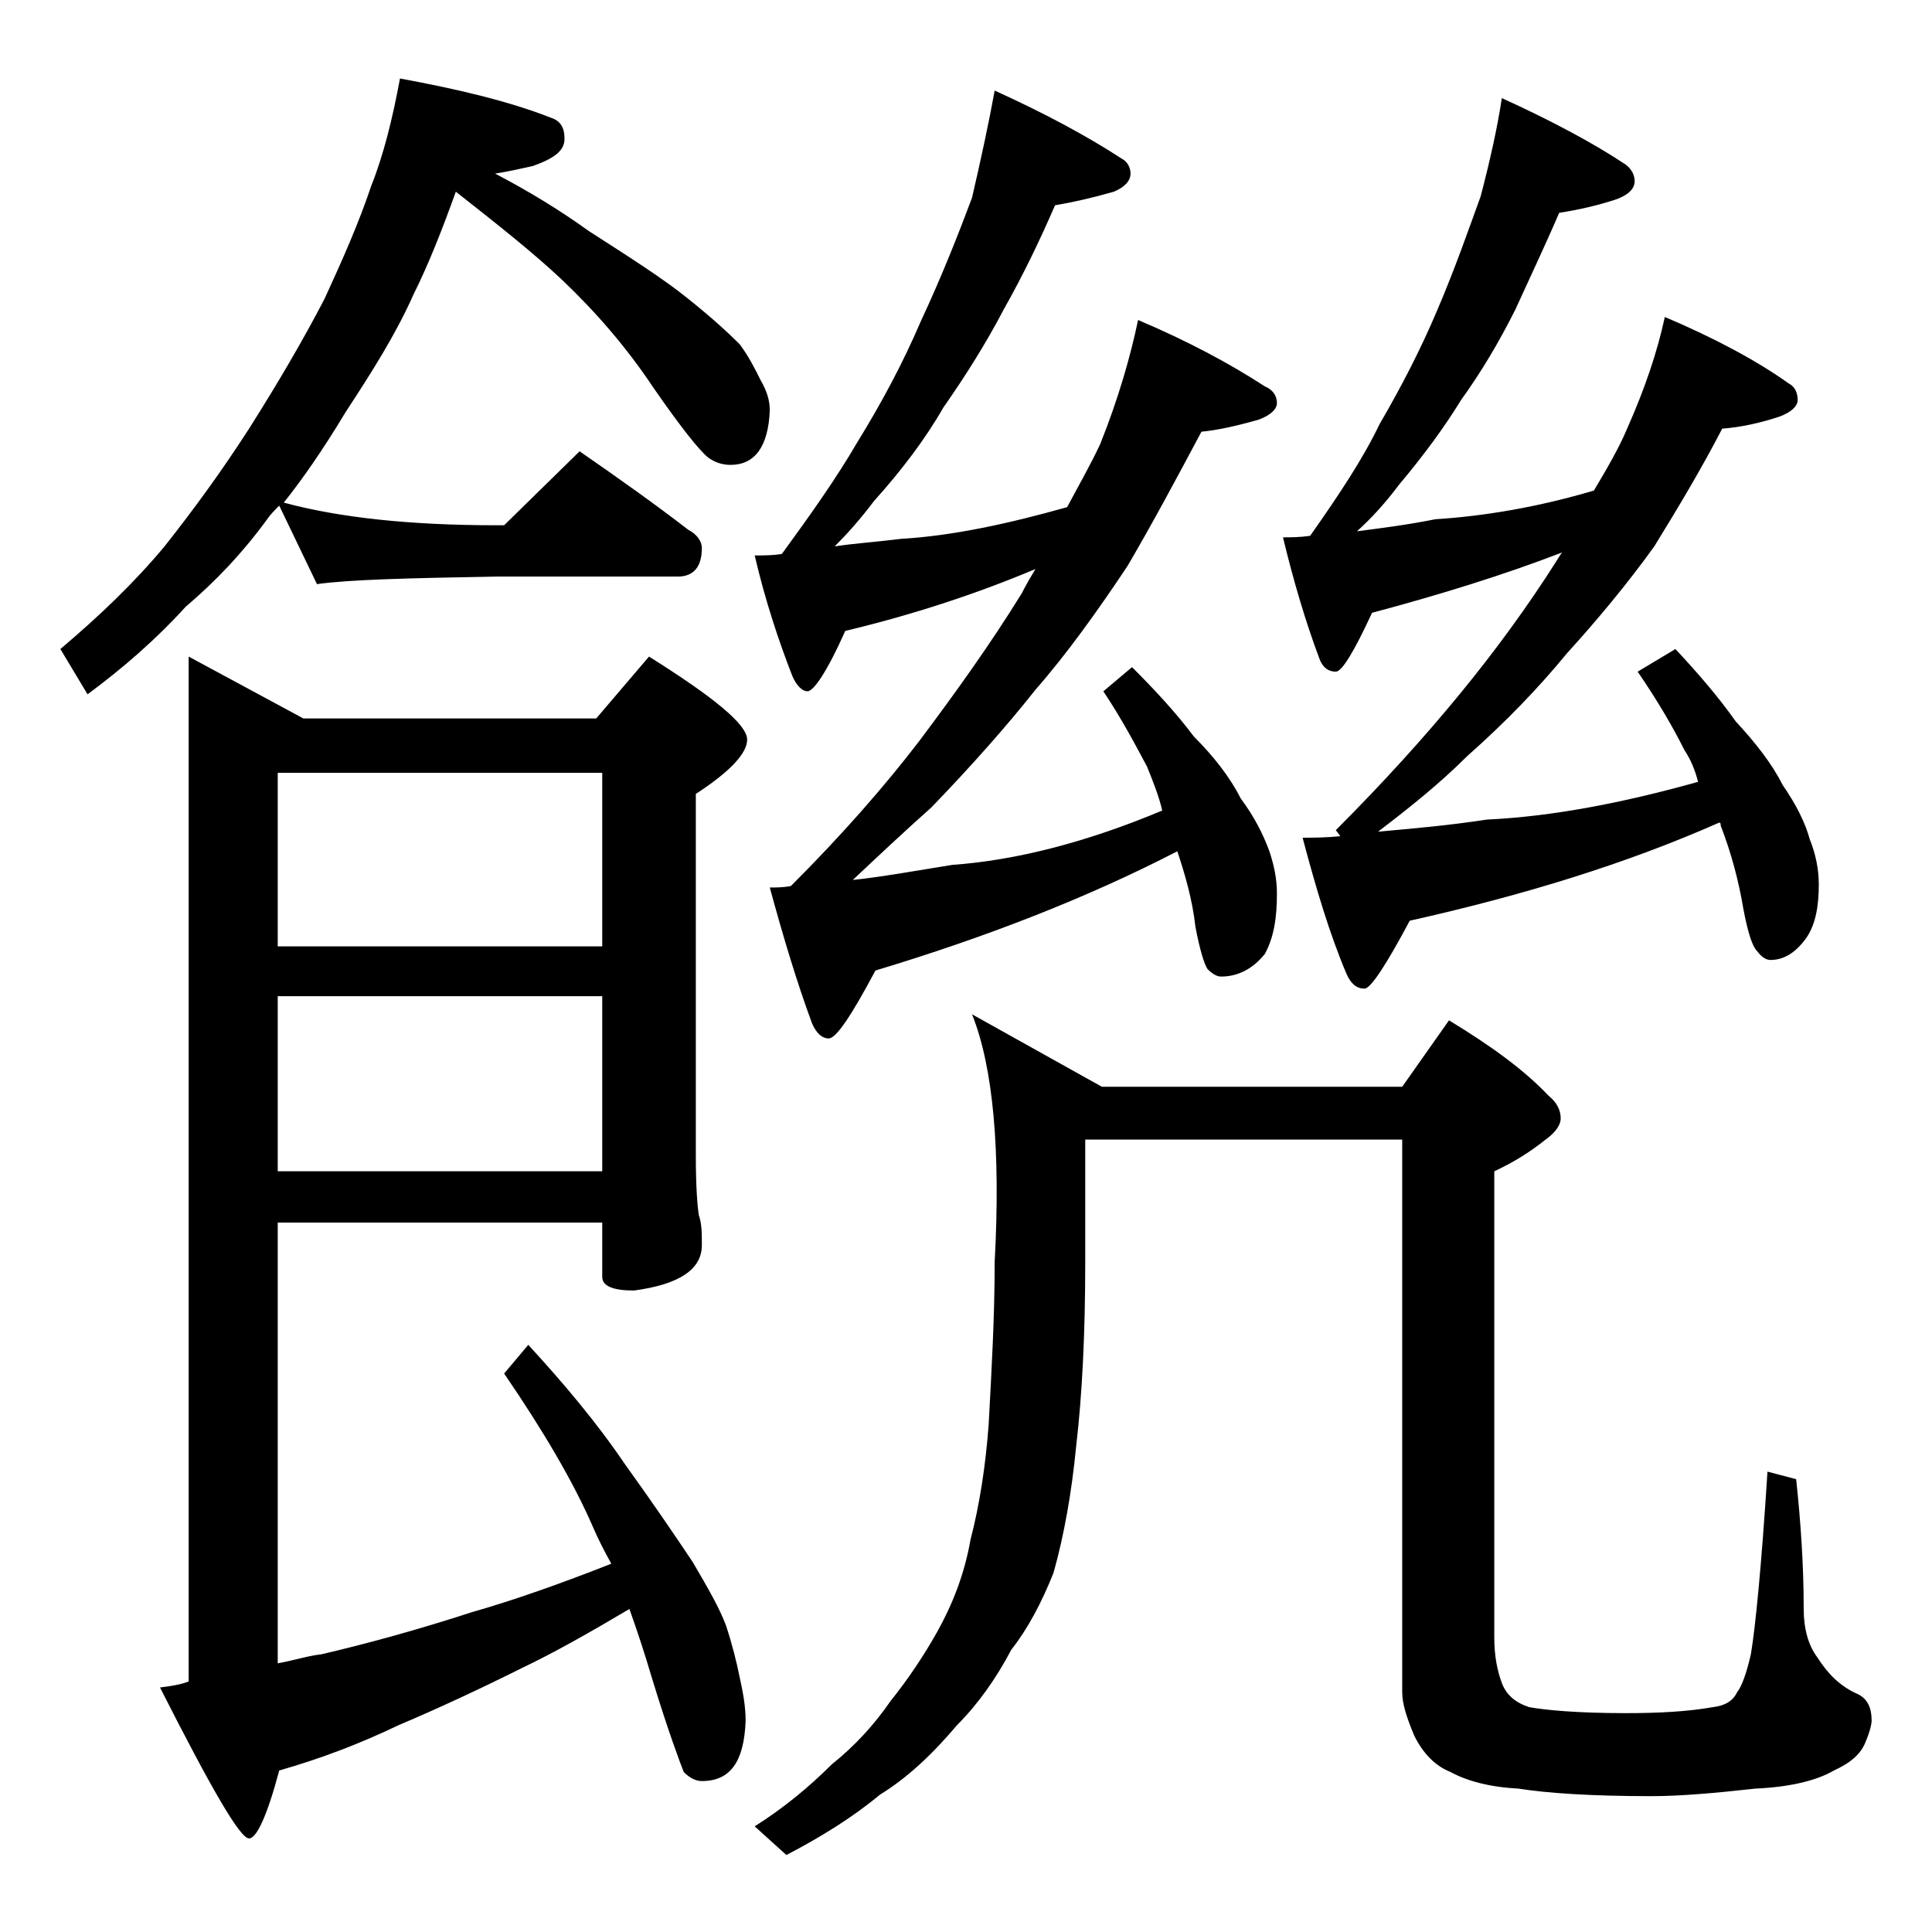 <?xml version="1.0" encoding="utf-8"?>
<!-- Generator: Adobe Illustrator 18.0.0, SVG Export Plug-In . SVG Version: 6.00 Build 0)  -->
<!DOCTYPE svg PUBLIC "-//W3C//DTD SVG 1.1//EN" "http://www.w3.org/Graphics/SVG/1.1/DTD/svg11.dtd">
<svg version="1.1" id="Layer_1" xmlns="http://www.w3.org/2000/svg" xmlns:xlink="http://www.w3.org/1999/xlink" x="0px" y="0px"
	 viewBox="0 0 128 128" enable-background="new 0 0 128 128" xml:space="preserve">
<path d="M26.5,5.2c3.8,0.7,7.2,1.5,10,2.6c0.6,0.2,0.9,0.6,0.9,1.4s-0.7,1.3-2.1,1.8c-0.9,0.2-1.8,0.4-2.5,0.5
	c2.3,1.2,4.4,2.5,6.2,3.8c2.8,1.8,5,3.2,6.6,4.5c1.5,1.2,2.6,2.2,3.4,3c0.6,0.8,1,1.6,1.4,2.4c0.4,0.7,0.6,1.3,0.6,2
	c-0.1,2.4-1,3.6-2.6,3.6c-0.6,0-1.1-0.2-1.5-0.5c-0.6-0.5-1.8-2-3.6-4.6c-1.8-2.7-3.8-5-6-7.1c-1.9-1.8-4.3-3.7-7.1-5.9
	c-0.9,2.5-1.8,4.8-2.8,6.8c-1.2,2.7-2.8,5.2-4.5,7.8c-1.5,2.5-2.9,4.5-4.1,6c3.7,1,8.4,1.5,14.1,1.5h0.5l5-4.9
	c2.6,1.8,5,3.5,7.2,5.2c0.6,0.3,0.9,0.8,0.9,1.2c0,1.2-0.5,1.9-1.6,1.9h-12c-5.8,0.1-9.8,0.2-11.9,0.5l-2.5-5.2
	c-0.3,0.3-0.6,0.6-0.8,0.9c-1.6,2.2-3.4,4.1-5.4,5.8c-2,2.2-4.2,4.1-6.5,5.8L4,43c2.6-2.2,4.9-4.4,6.9-6.8c1.9-2.4,3.8-5,5.6-7.8
	c1.9-3,3.6-5.9,5-8.6c1.2-2.6,2.3-5.1,3.1-7.5C25.4,10.3,26,7.9,26.5,5.2z M18.4,81v29.2c1.1-0.2,2-0.5,2.9-0.6
	c3-0.7,6.3-1.6,10-2.8c2.8-0.8,5.9-1.9,9.2-3.2c-0.5-0.9-0.9-1.7-1.2-2.4c-1.3-3-3.3-6.4-5.9-10.2l1.6-1.9c2.3,2.5,4.5,5.1,6.4,7.9
	c1.8,2.5,3.3,4.7,4.5,6.5c1,1.7,1.8,3.1,2.2,4.2c0.4,1.2,0.7,2.4,0.9,3.4c0.2,0.9,0.4,1.9,0.4,2.9c-0.1,2.7-1,4-2.9,4
	c-0.4,0-0.8-0.2-1.2-0.6c-0.2-0.5-1-2.6-2.1-6.2c-0.5-1.7-1-3.2-1.5-4.6c-2.7,1.6-5,2.9-7.1,3.9c-2.8,1.4-5.6,2.7-8.2,3.8
	c-2.5,1.2-5.1,2.2-7.9,3c-0.8,3-1.5,4.5-2,4.5c-0.6,0-2.5-3.3-5.9-10c0.8-0.1,1.4-0.2,1.9-0.4V43.5l7.6,4.1h19.4l3.5-4.1
	c4.3,2.7,6.5,4.5,6.5,5.5c0,0.9-1.1,2.1-3.4,3.6v23.9c0,2.1,0.1,3.4,0.2,4c0.2,0.6,0.2,1.2,0.2,2c0,1.6-1.5,2.6-4.5,3
	c-1.4,0-2.1-0.3-2.1-0.9V81H18.4z M18.4,51.2v11.5h21.5V51.2H18.4z M18.4,66v11.6h21.5V66H18.4z M65.9,6c3.3,1.5,6.1,3,8.4,4.5
	c0.4,0.2,0.6,0.6,0.6,1c0,0.5-0.4,0.9-1.1,1.2c-1.4,0.4-2.7,0.7-3.9,0.9c-1,2.3-2.1,4.6-3.4,6.9c-1.2,2.3-2.6,4.5-4,6.5
	c-1.2,2.1-2.8,4.2-4.6,6.2c-0.9,1.2-1.8,2.2-2.6,3c1.3-0.2,2.8-0.3,4.4-0.5c3.4-0.2,7.1-1,11-2.1c0.8-1.5,1.6-2.9,2.2-4.2
	c1.2-3,2-5.8,2.5-8.2c3.3,1.4,6.1,2.9,8.4,4.4c0.5,0.2,0.8,0.6,0.8,1.1c0,0.4-0.4,0.8-1.2,1.1c-1.4,0.4-2.7,0.7-3.8,0.8
	c-1.6,3-3.2,6-4.9,8.9c-2,3-4,5.8-6.1,8.2c-1.9,2.4-4.2,5-6.9,7.8c-1.8,1.6-3.5,3.2-5.2,4.8c1.9-0.2,4.1-0.6,6.6-1
	c4.2-0.3,8.9-1.5,13.9-3.6c-0.2-0.9-0.6-1.9-1-2.9c-0.8-1.5-1.7-3.2-2.9-5l1.9-1.6c1.5,1.5,2.9,3,4.1,4.6c1.3,1.3,2.4,2.7,3.1,4.1
	c0.9,1.2,1.5,2.4,1.9,3.5c0.3,0.9,0.5,1.8,0.5,2.8c0,1.6-0.2,2.9-0.8,4c-0.8,1-1.8,1.5-2.9,1.5c-0.3,0-0.6-0.2-0.9-0.5
	c-0.2-0.3-0.5-1.2-0.8-2.8c-0.2-1.8-0.7-3.5-1.2-5c-6,3.1-12.7,5.7-20,7.9c-1.6,3-2.6,4.5-3.1,4.5c-0.4,0-0.8-0.3-1.1-1
	c-1-2.7-1.9-5.7-2.8-9c0.4,0,0.9,0,1.4-0.1c3.4-3.4,6.2-6.6,8.5-9.6c2.4-3.2,4.7-6.4,6.8-9.8c0.3-0.6,0.6-1.1,0.9-1.6
	c-3.8,1.6-8,3-12.6,4.1c-1.2,2.7-2.1,4-2.5,4c-0.3,0-0.7-0.3-1-1c-0.9-2.3-1.8-5-2.5-8c0.6,0,1.2,0,1.8-0.1c1.9-2.6,3.6-5,5-7.4
	c1.6-2.6,3-5.2,4.2-8c1.4-3,2.5-5.8,3.4-8.2C65,10.5,65.5,8.2,65.9,6z M64.4,67.2L73,72h19.9l3.1-4.4c2.8,1.7,5,3.3,6.6,5
	c0.5,0.4,0.8,0.9,0.8,1.5c0,0.4-0.3,0.9-1,1.4c-1,0.8-2.1,1.5-3.4,2.1v30.9c0,1.2,0.2,2.2,0.5,3c0.3,0.8,0.9,1.3,1.8,1.6
	c1.1,0.2,3.2,0.4,6.4,0.4c2.2,0,4.1-0.1,5.8-0.4c0.8-0.1,1.3-0.4,1.6-1c0.3-0.4,0.6-1.2,0.9-2.5c0.3-1.8,0.7-5.8,1.1-12.1l1.9,0.5
	c0.3,2.8,0.5,5.7,0.5,8.6c0,1.3,0.3,2.4,0.9,3.2c0.7,1.1,1.5,1.9,2.6,2.4c0.7,0.3,1,0.9,1,1.8c0,0.2-0.1,0.7-0.4,1.4
	c-0.3,0.8-1,1.4-2.1,1.9c-1.2,0.7-3,1.1-5.2,1.2c-2.7,0.3-5,0.5-6.9,0.5c-4,0-6.9-0.2-8.8-0.5c-1.9-0.1-3.4-0.5-4.5-1.1
	c-1-0.4-1.8-1.2-2.4-2.4c-0.5-1.2-0.8-2.1-0.8-2.9V75.5h-21v8.1c0,4.7-0.2,8.8-0.6,12.2c-0.3,3.1-0.8,5.9-1.5,8.4
	c-0.8,2-1.7,3.7-2.8,5.1c-1,1.9-2.2,3.6-3.6,5c-1.6,1.9-3.3,3.5-5.1,4.6c-1.8,1.5-3.9,2.8-6.2,4l-2.1-1.9c1.9-1.2,3.6-2.6,5.1-4.1
	c1.5-1.2,2.8-2.6,3.9-4.2c1.2-1.5,2.2-3,3.1-4.6c1-1.8,1.8-3.8,2.2-6.1c0.6-2.3,1-4.9,1.2-7.6c0.2-3.7,0.4-7.2,0.4-10.8
	C66.3,76.2,65.8,70.7,64.4,67.2z M99.5,6.5c3.3,1.5,6.1,3,8.2,4.4c0.4,0.3,0.6,0.7,0.6,1.1c0,0.5-0.4,0.9-1.2,1.2
	c-1.2,0.4-2.5,0.7-3.8,0.9c-0.9,2.1-1.9,4.2-2.9,6.4c-1.1,2.2-2.3,4.2-3.6,6c-1.1,1.8-2.5,3.7-4.1,5.6c-0.9,1.2-1.8,2.2-2.8,3.1
	c1.5-0.2,3.2-0.4,5.2-0.8c3.2-0.2,6.8-0.8,10.5-1.9c0.9-1.5,1.7-2.9,2.2-4.1c1.2-2.7,2-5.1,2.5-7.4c3.3,1.4,6.1,2.9,8.2,4.4
	c0.4,0.2,0.6,0.6,0.6,1.1c0,0.4-0.4,0.8-1.2,1.1c-1.2,0.4-2.5,0.7-3.8,0.8c-1.4,2.7-2.9,5.2-4.5,7.8c-1.8,2.5-3.8,4.9-5.8,7.1
	c-1.8,2.2-4,4.5-6.6,6.8c-1.8,1.8-3.8,3.4-5.9,5c2.2-0.2,4.6-0.4,7.2-0.8c4.3-0.2,9-1.1,14-2.5c-0.2-0.8-0.5-1.5-0.9-2.1
	c-0.8-1.6-1.8-3.3-3.1-5.2L111,43c1.4,1.5,2.8,3.1,4,4.8c1.3,1.4,2.4,2.8,3.1,4.2c0.9,1.3,1.5,2.5,1.8,3.6c0.4,1,0.6,2,0.6,3
	c0,1.4-0.2,2.6-0.8,3.5c-0.7,1-1.5,1.5-2.4,1.5c-0.3,0-0.6-0.2-0.9-0.6c-0.3-0.3-0.6-1.2-0.9-2.8c-0.3-1.8-0.8-3.7-1.5-5.5
	c0-0.1,0-0.2-0.1-0.2c-6.1,2.7-12.9,4.8-20.5,6.5c-1.6,3-2.6,4.5-3,4.5c-0.5,0-0.9-0.3-1.2-1c-1.1-2.6-2-5.6-2.9-9
	c0.7,0,1.5,0,2.5-0.1L88.5,55c3.2-3.2,5.9-6.2,8.2-9c2.3-2.8,4.5-5.8,6.4-8.8c0.2-0.3,0.3-0.5,0.4-0.6c-3.9,1.5-8.1,2.8-12.6,4
	c-1.2,2.6-2,3.9-2.4,3.9c-0.5,0-0.9-0.3-1.1-0.9c-0.9-2.4-1.7-5.1-2.4-8c0.5,0,1.1,0,1.8-0.1c1.9-2.7,3.5-5.1,4.6-7.4
	c1.4-2.4,2.7-4.9,3.8-7.5c1.2-2.8,2.1-5.4,2.9-7.6C98.7,10.7,99.2,8.5,99.5,6.5z"/>
</svg>
